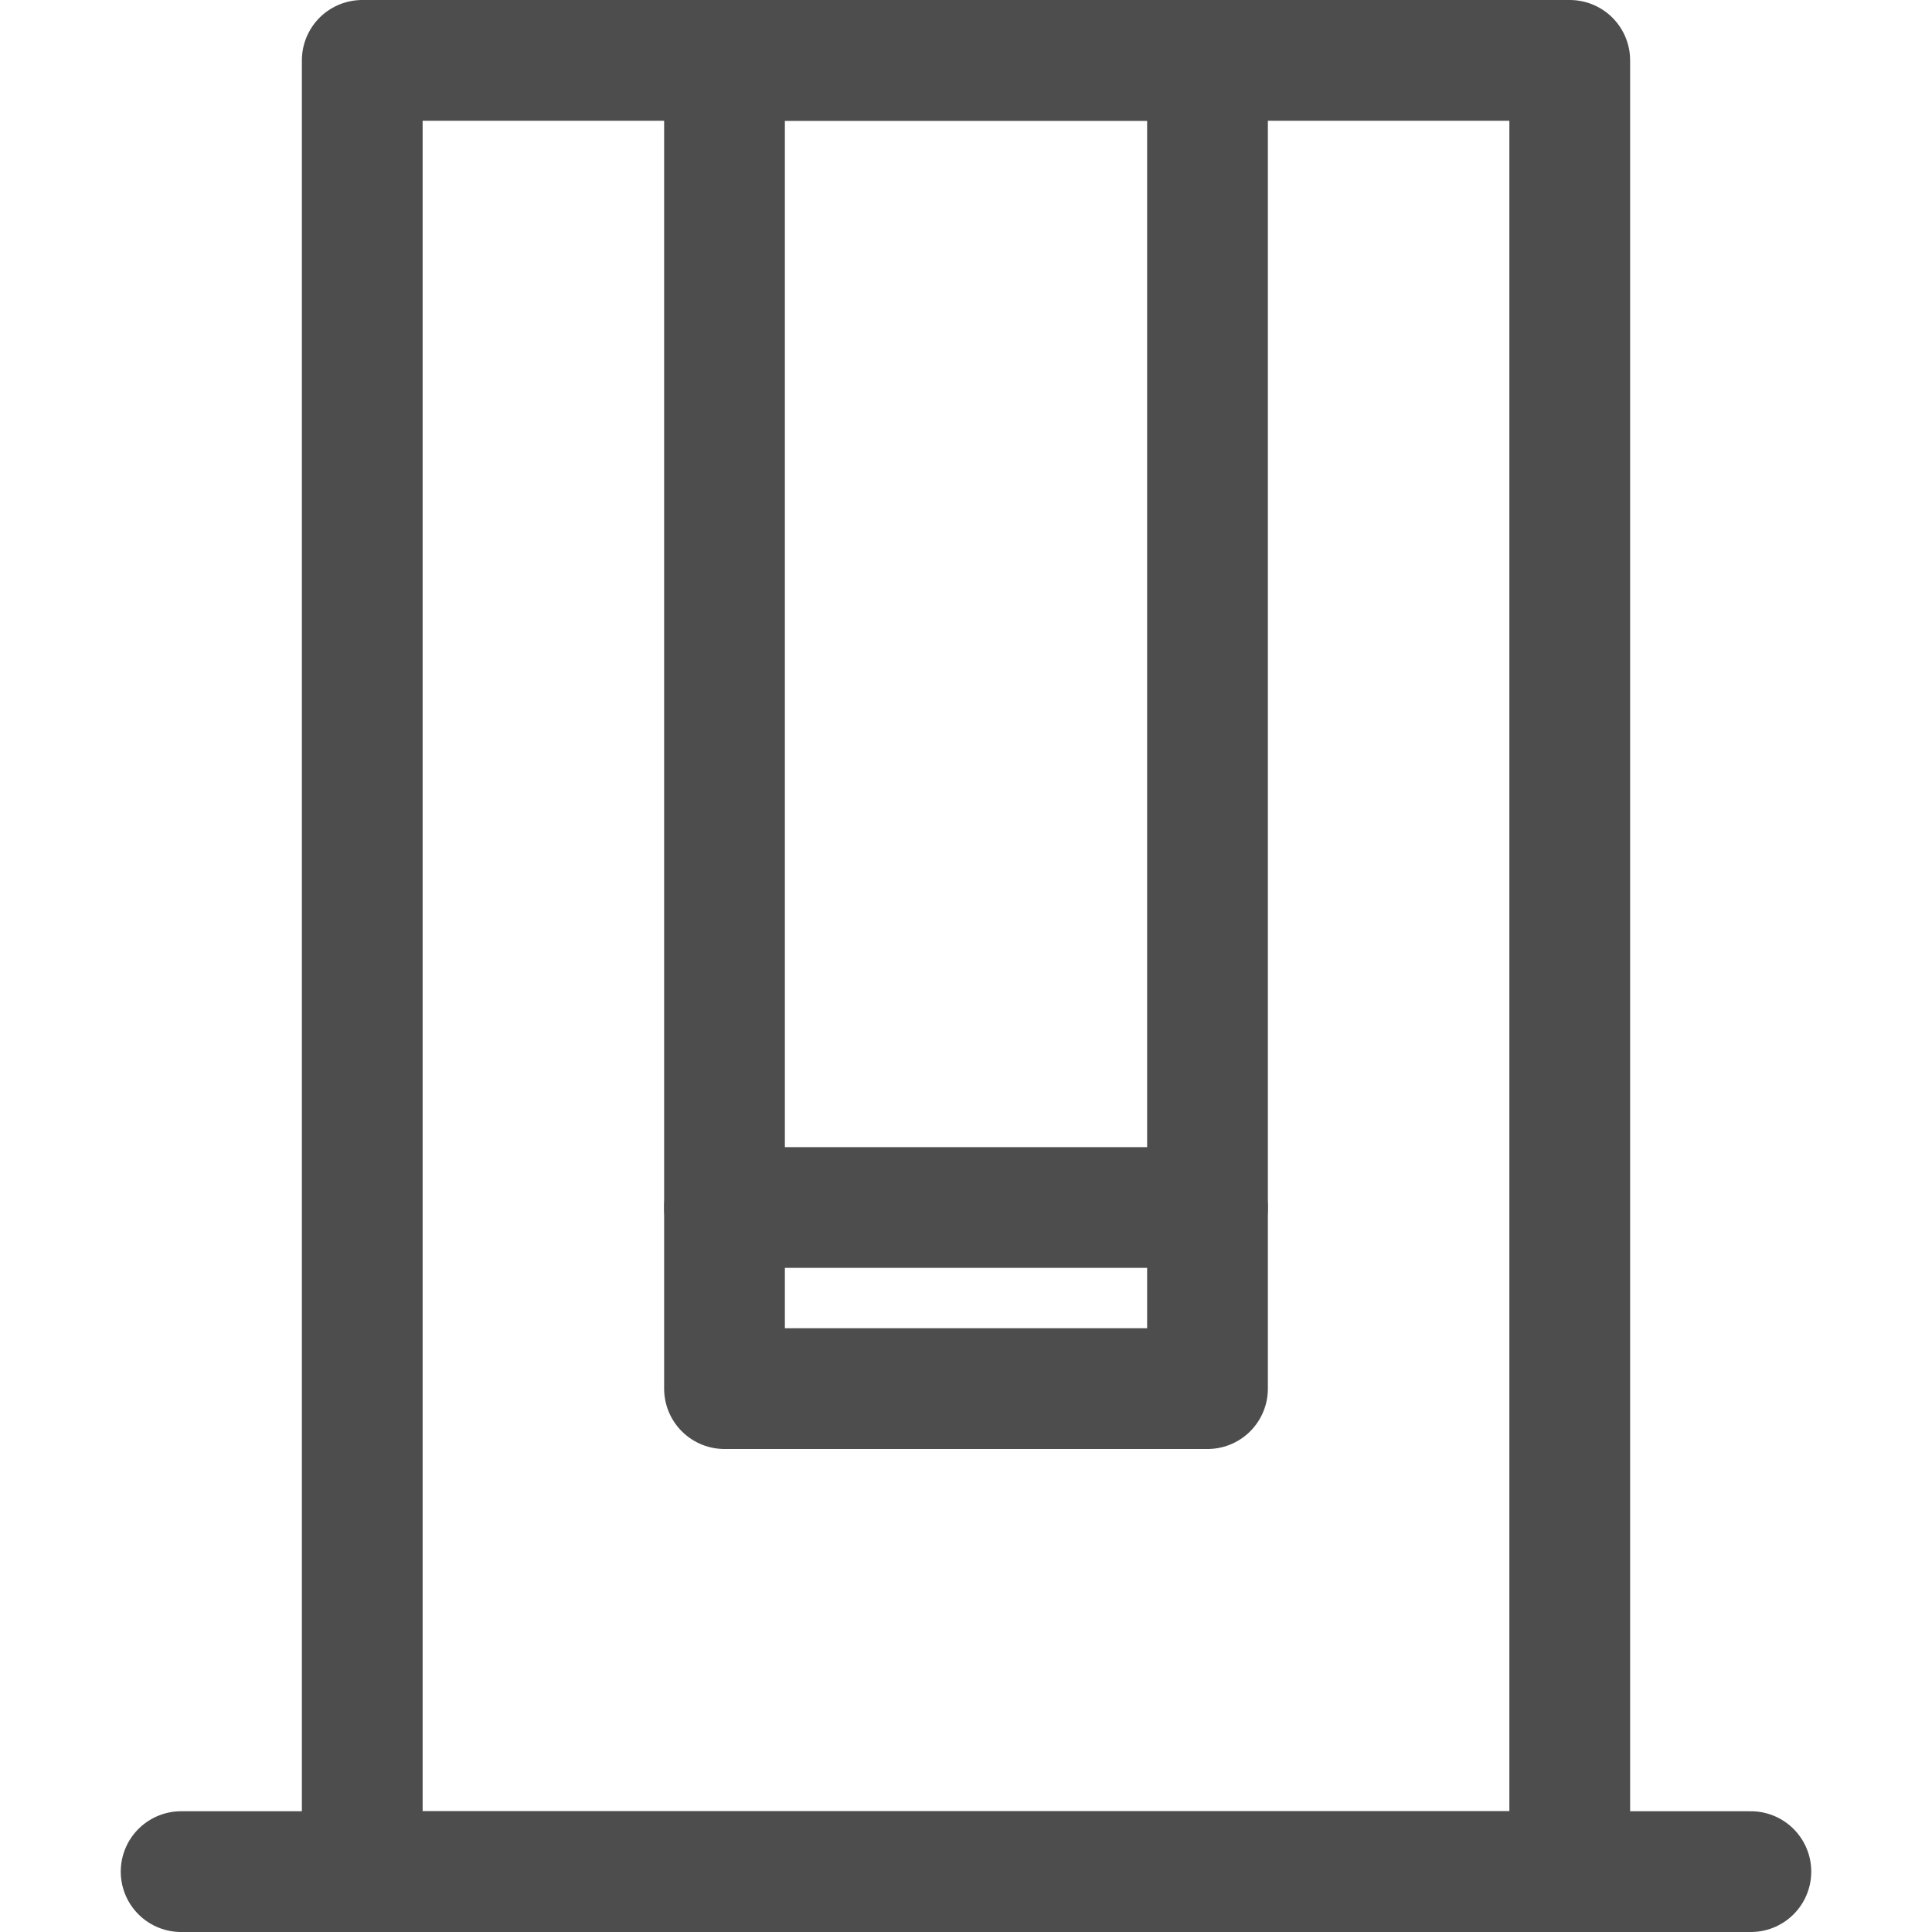 <?xml version="1.0" ?>
<svg width="800px" height="800px" viewBox="0 0 32 32" xmlns="http://www.w3.org/2000/svg">
<defs>
<style>.cls-1{fill:none;stroke:#4d4d4d;stroke-linecap:round;stroke-linejoin:round;stroke-width:2px;}</style>
</defs>
<title/>
<g data-name="Layer 2" id="Layer_2">
<line class="cls-1" x1="3" x2="29" y1="31" y2="31"/>
<rect class="cls-1" height="30" width="20" x="6" y="1"/>
<rect class="cls-1" height="22" width="8" x="12" y="1"/>
<line class="cls-1" x1="12" x2="20" y1="20" y2="20"/>
</g>
</svg>